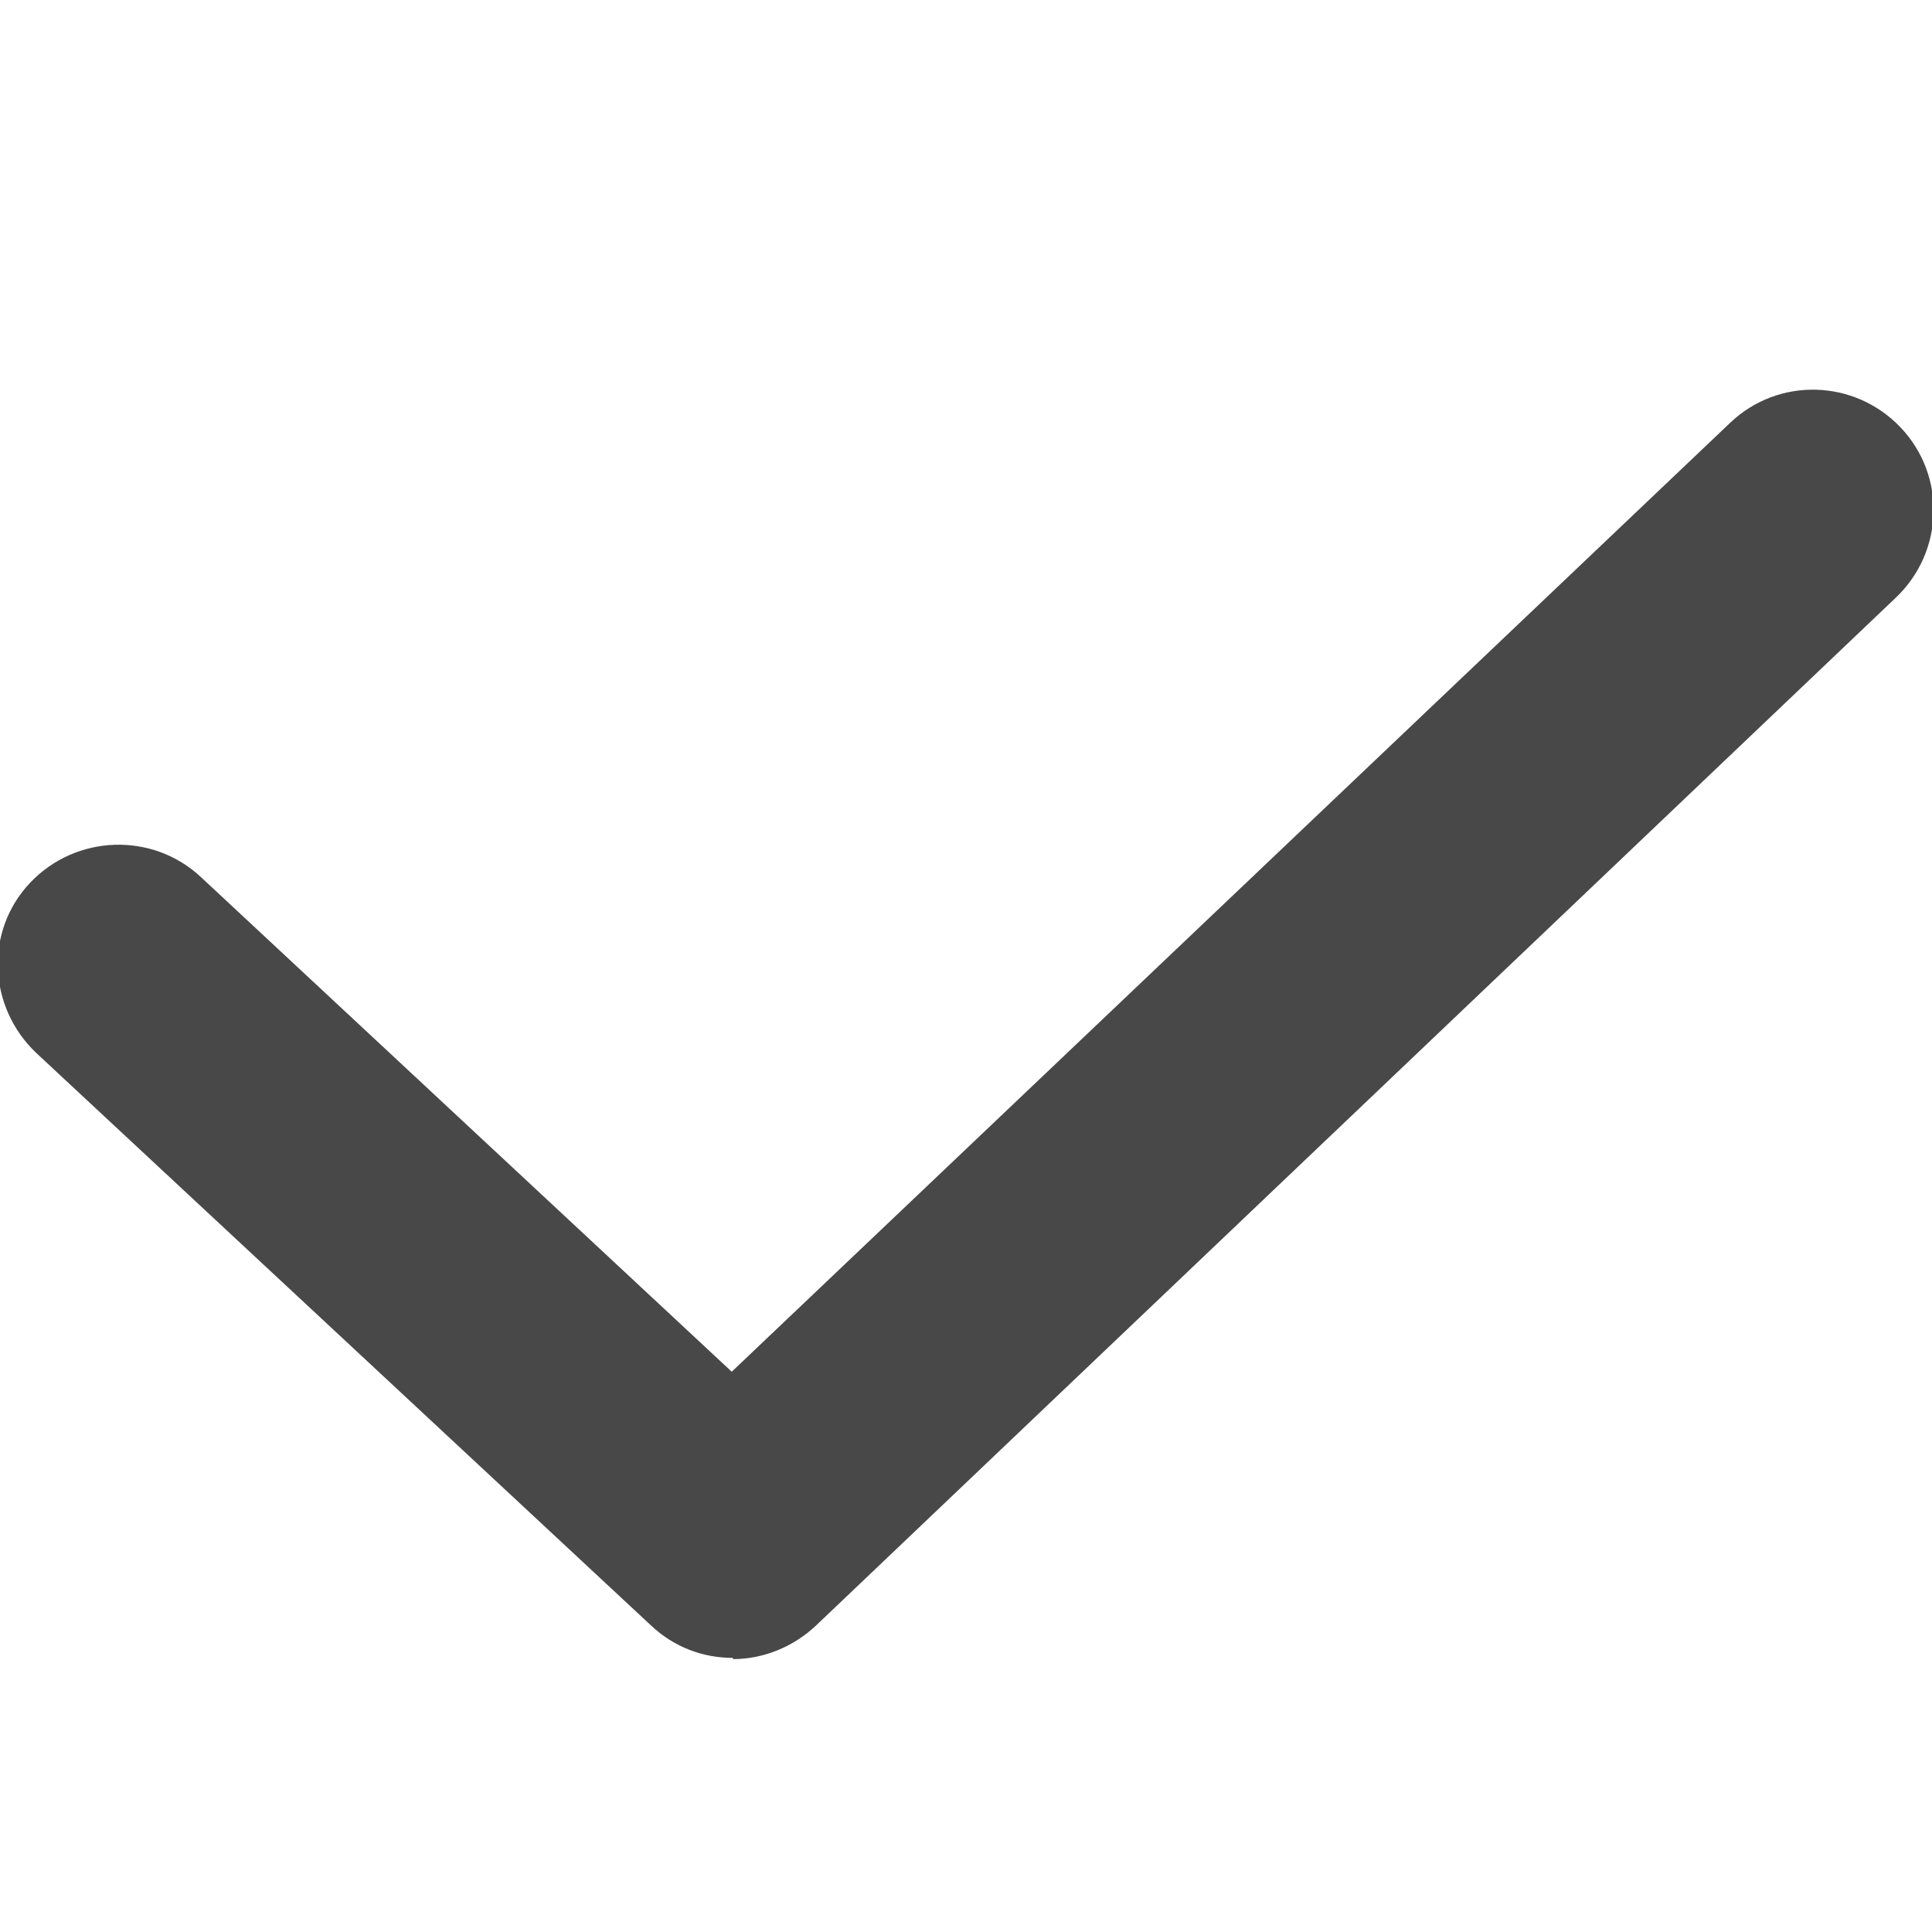 <?xml version="1.0" encoding="UTF-8"?><svg id="Layer_1" xmlns="http://www.w3.org/2000/svg" viewBox="0 0 16 16"><path d="M6.07,13.73c-.25,0-.49-.09-.68-.27L.3,8.72c-.4-.38-.43-1.01-.05-1.41.38-.4,1.01-.42,1.41-.05l4.4,4.1L14.33,3.5c.4-.38,1.03-.36,1.41.04.38.4.36,1.03-.04,1.41L6.76,13.46c-.19.18-.44.28-.69.28Z" fill="#494849"/></svg>